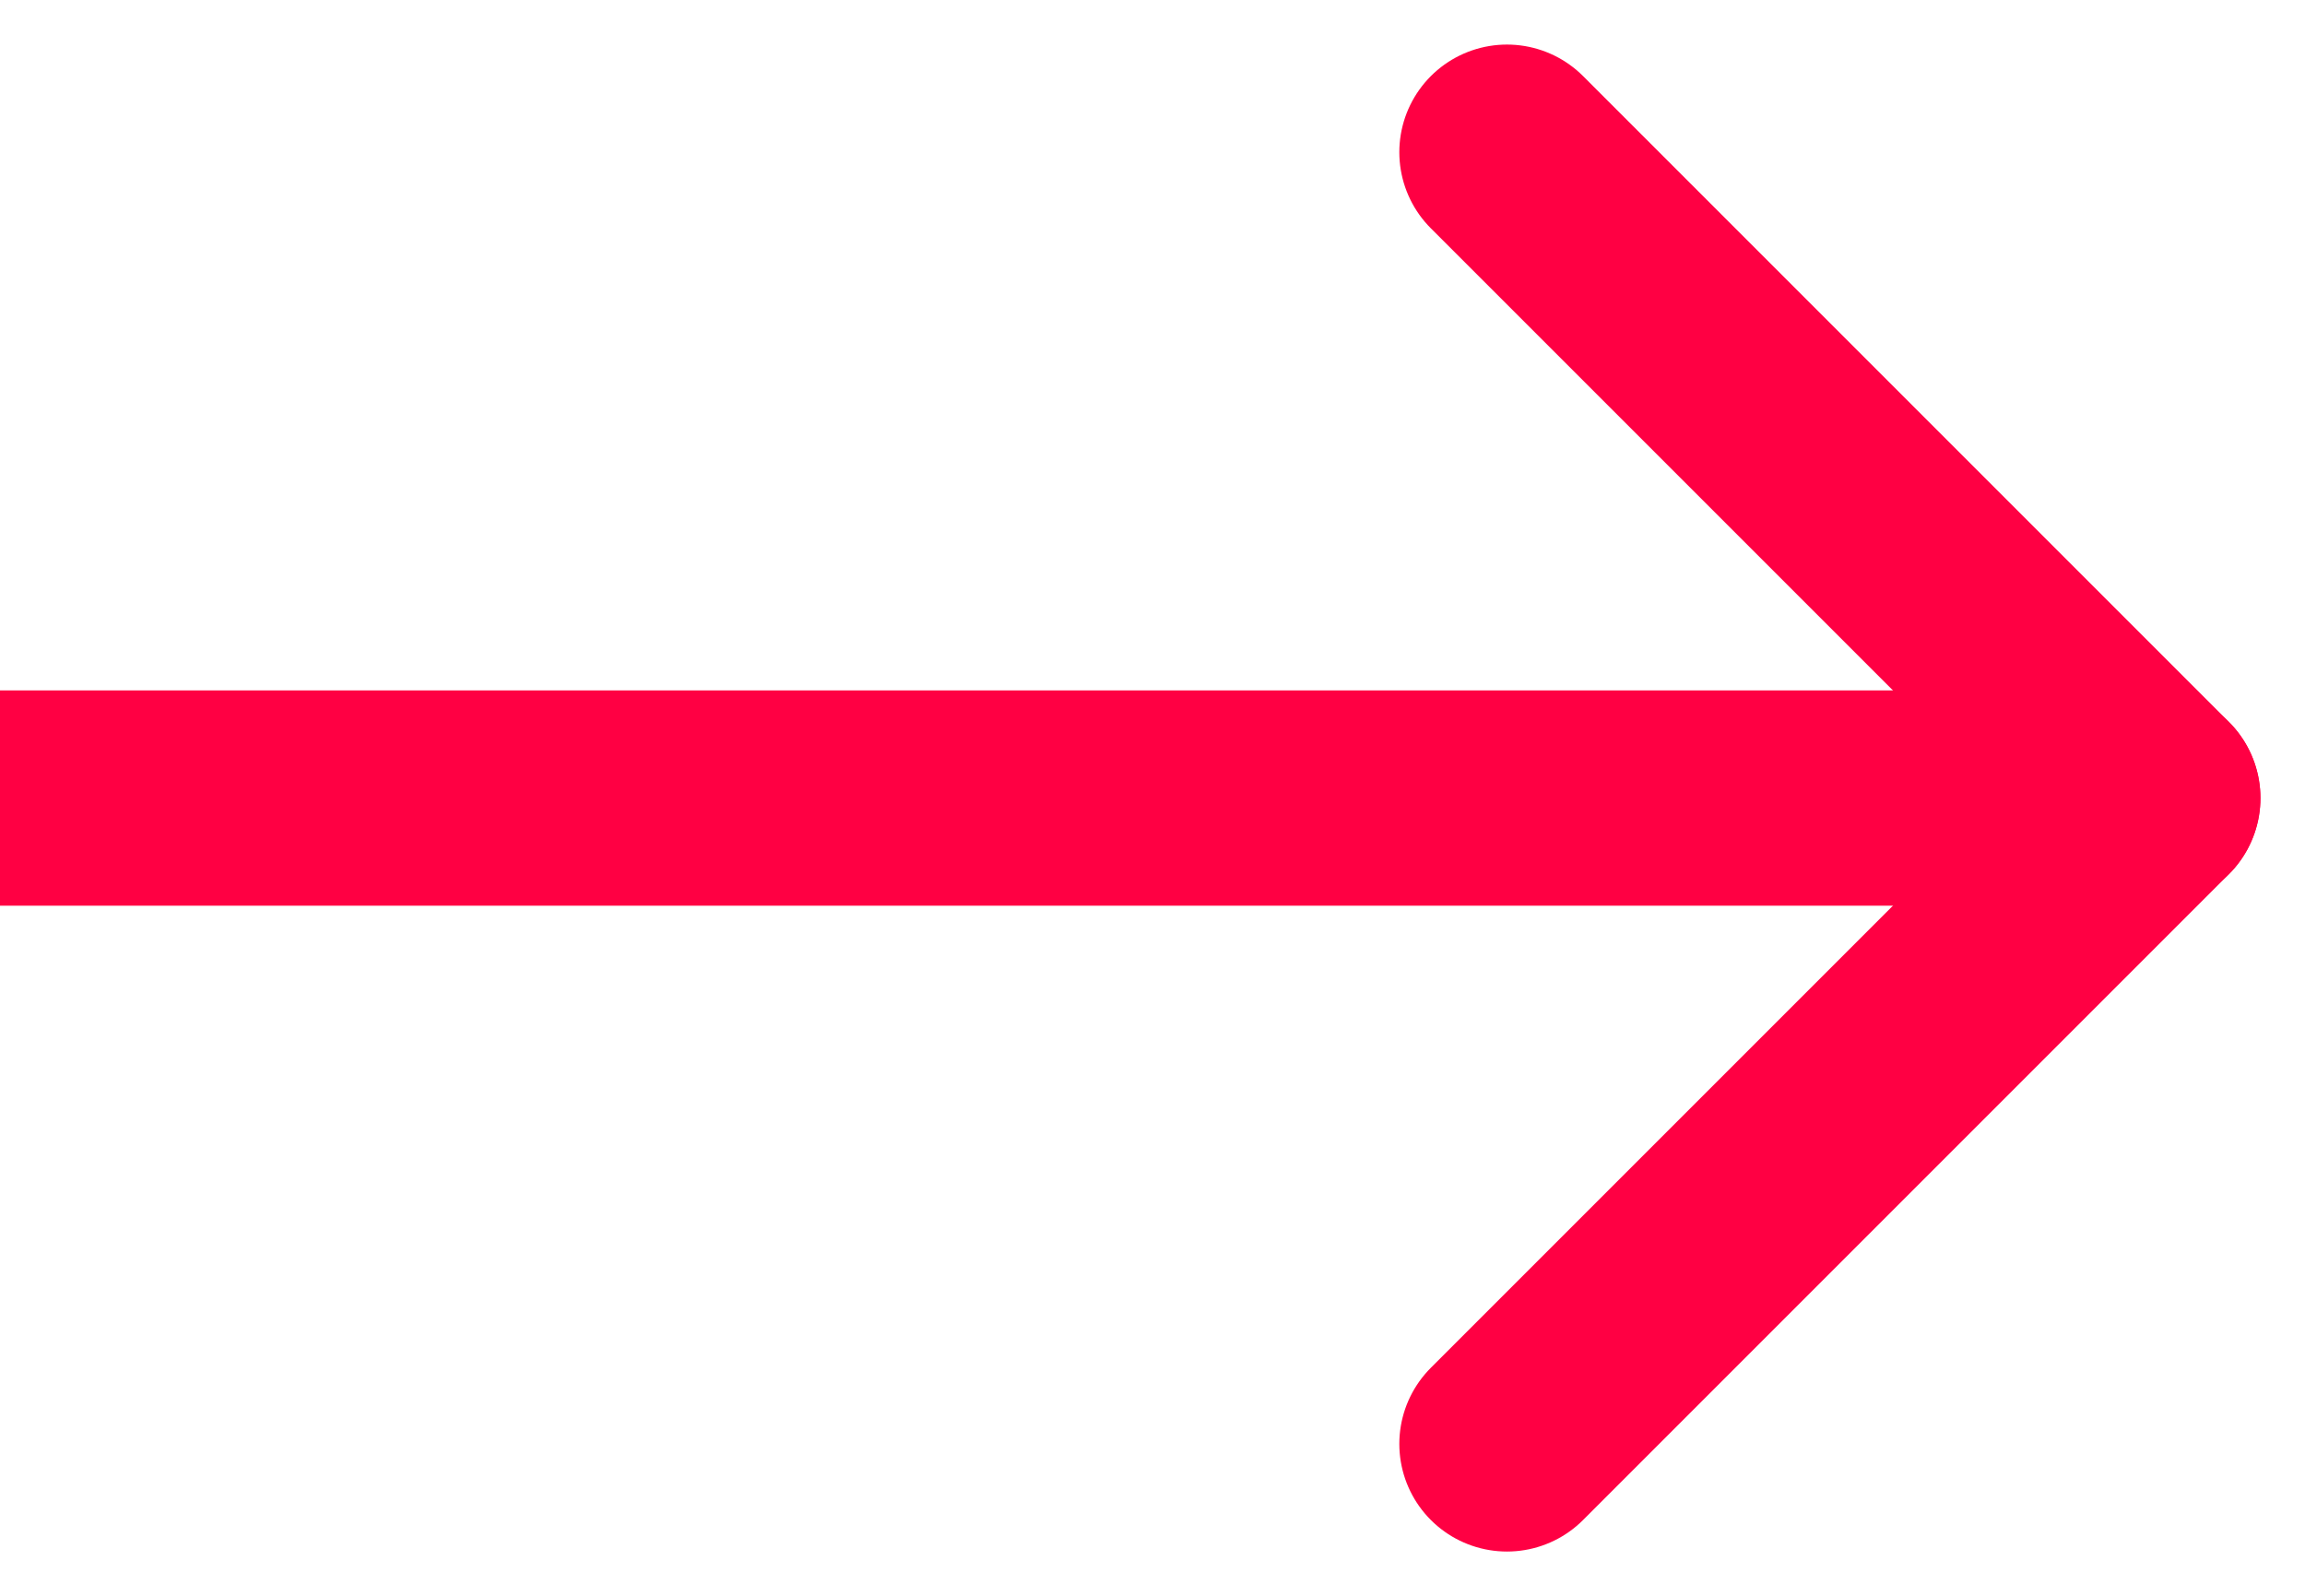 <svg xmlns="http://www.w3.org/2000/svg" width="10.707" height="7.414" viewBox="0 0 10.707 7.414">
  <g data-name="Group 8" transform="translate(-1182 -1199.793)">
    <line data-name="Line 12" x2="10" transform="translate(1182 1203.5)" fill="none" stroke="#ff0043" stroke-width="1"/>
    <line data-name="Line 10" y1="3" x2="3" transform="translate(1189 1203.5)" fill="none" stroke="#ff0043" stroke-linecap="round" stroke-width="1"/>
    <line data-name="Line 11" x2="3" y2="3" transform="translate(1189 1200.5)" fill="none" stroke="#ff0043" stroke-linecap="round" stroke-width="1"/>
  </g>
</svg>
